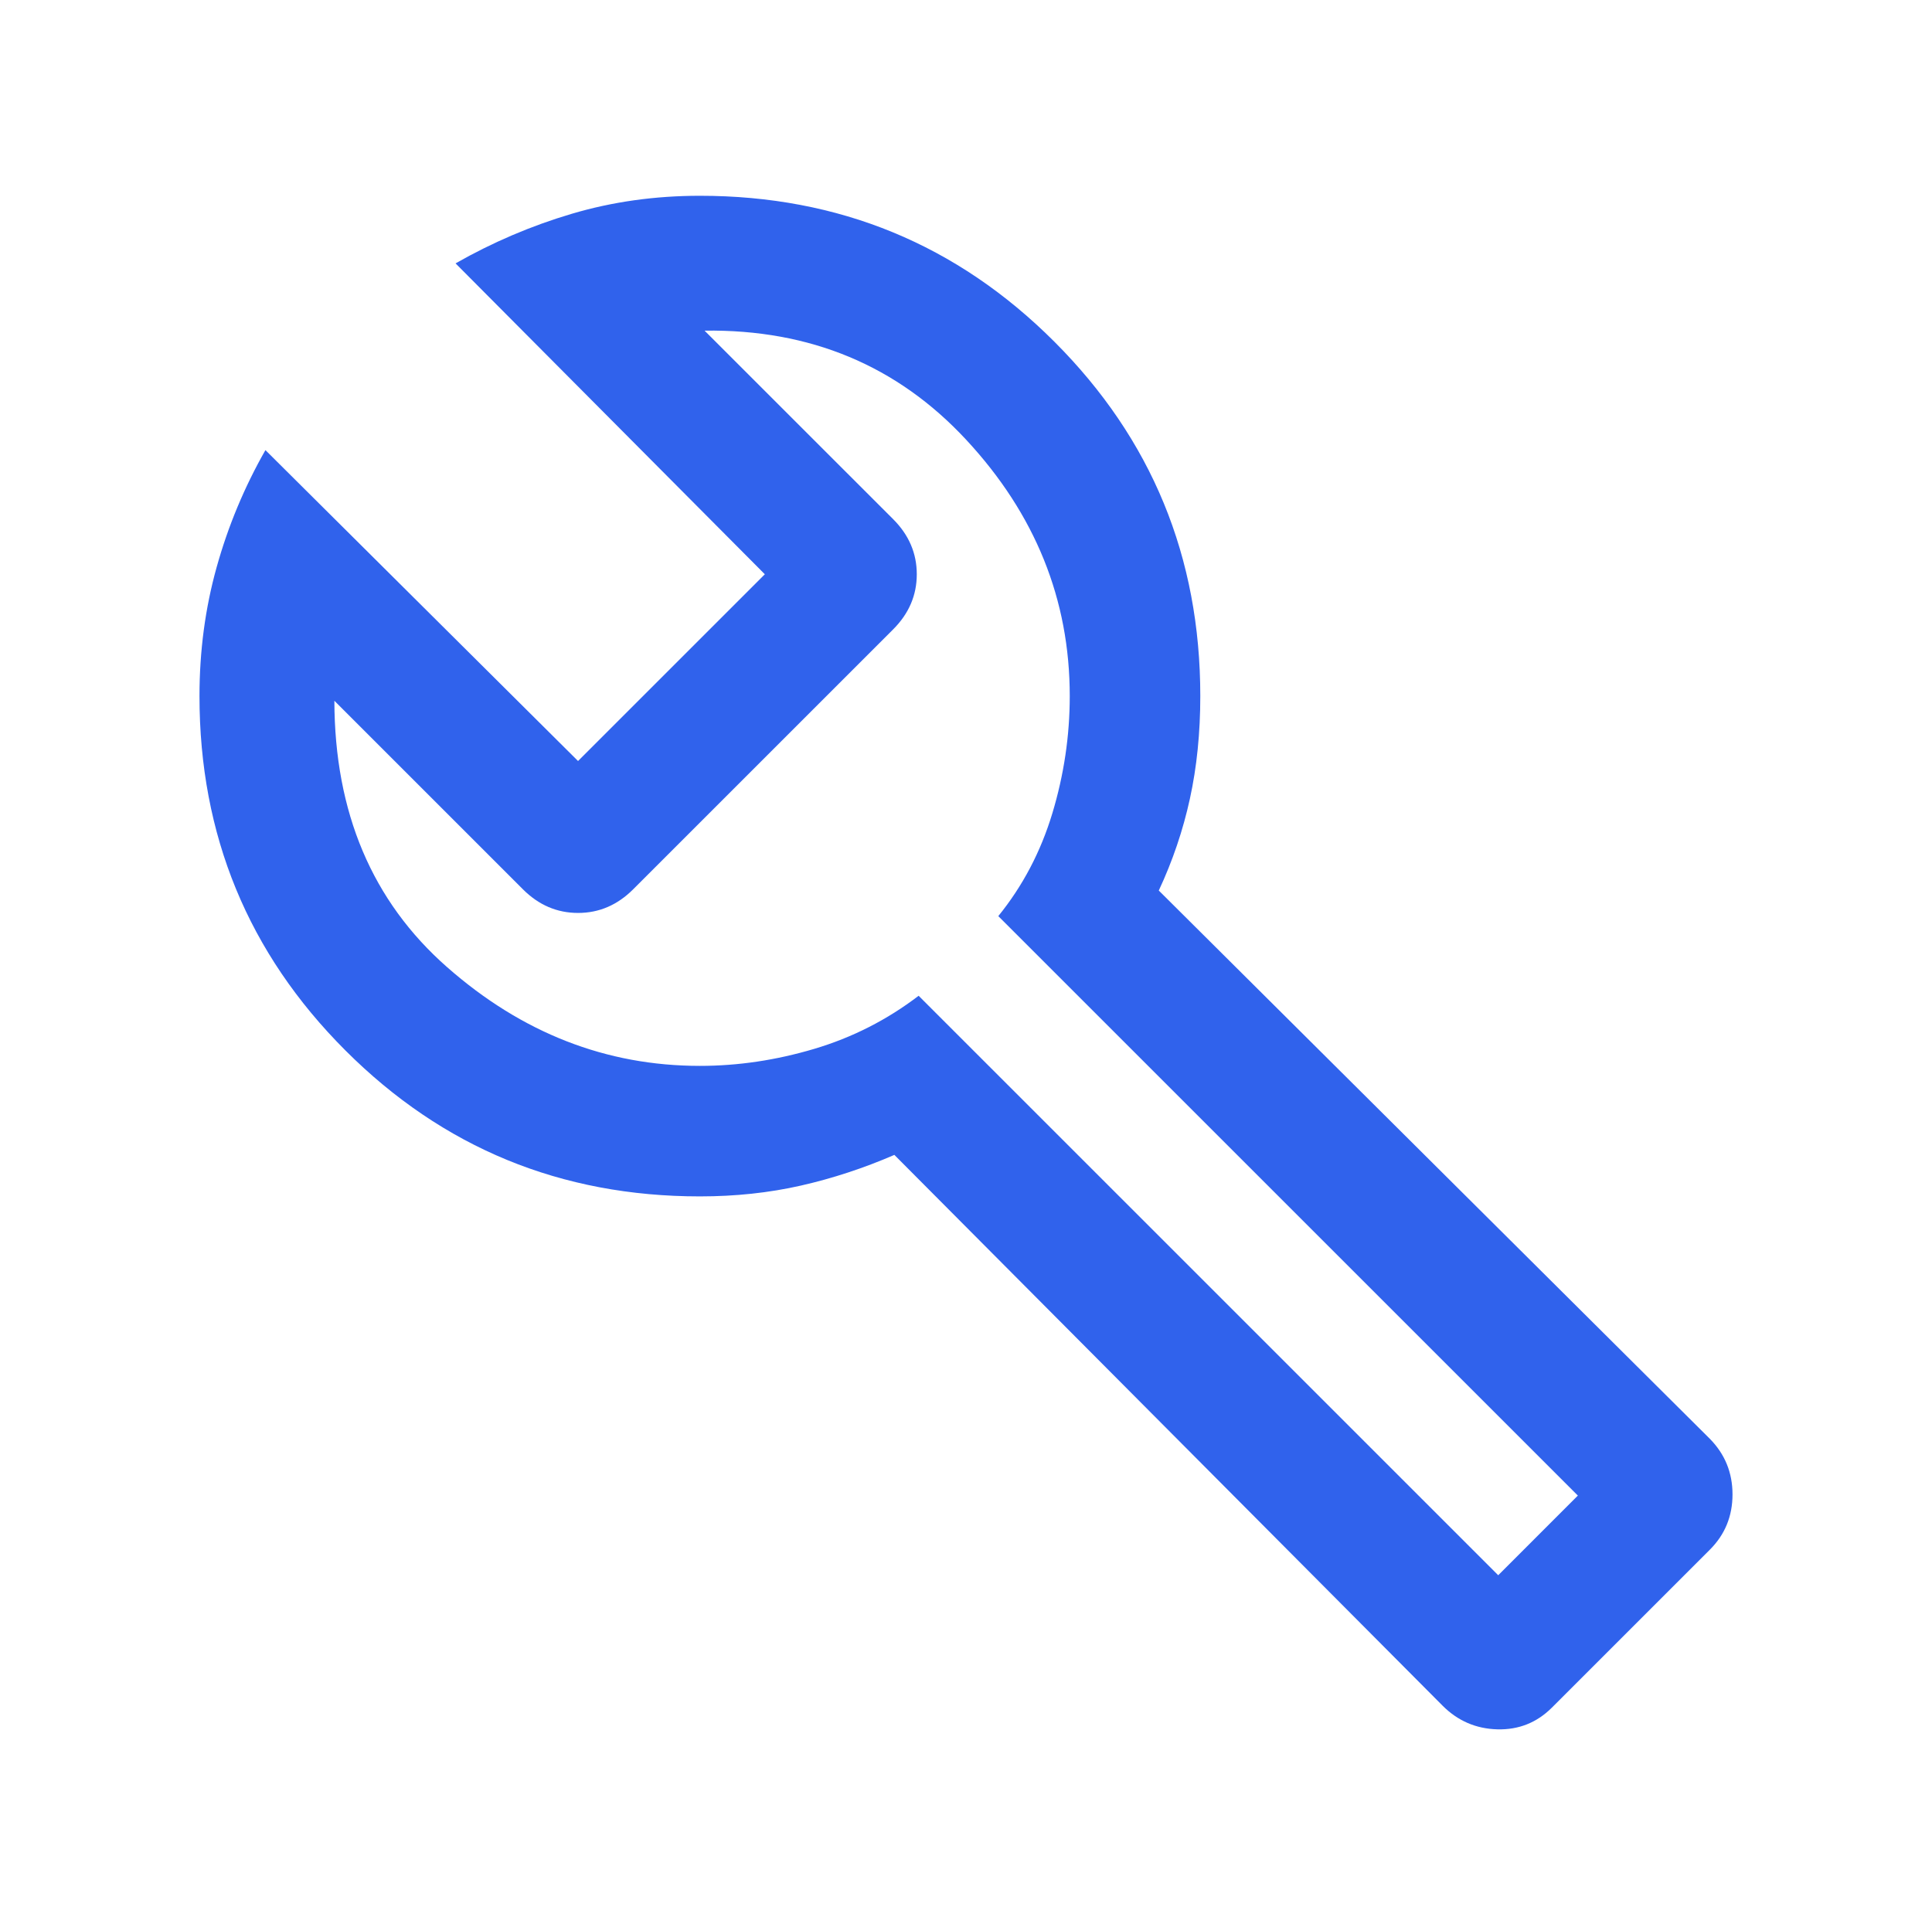 <?xml version="1.0" encoding="UTF-8"?> <svg xmlns="http://www.w3.org/2000/svg" width="444" height="443" viewBox="0 0 444 443" fill="none"><g filter="url(#filter0_d_1607_10)"><path d="M331.539 392.075L205.539 265.46C198.485 268.513 191.317 270.867 184.034 272.52C176.747 274.173 169.017 275 160.844 275C128.9 275 101.749 263.82 79.389 241.46C57.025 219.097 45.844 191.943 45.844 160C45.844 149.667 47.159 139.788 49.789 130.365C52.415 120.942 56.152 111.973 60.999 103.46L132.844 174.925L175.769 132L104.694 60.54C113.204 55.693 122.112 51.892 131.419 49.135C140.725 46.378 150.534 45 160.844 45C192.79 45 219.944 56.18 242.304 78.54C264.664 100.903 275.844 128.057 275.844 160C275.844 168.437 275.049 176.295 273.459 183.575C271.869 190.858 269.484 197.898 266.304 204.695L392.924 330.695C396.41 334.225 398.154 338.492 398.154 343.495C398.154 348.498 396.424 352.73 392.964 356.19L356.649 392.505C353.189 395.962 349.01 397.627 344.114 397.5C339.217 397.37 335.025 395.562 331.539 392.075ZM344.309 362.08L362.614 343.77L229.424 210.575C235.037 203.652 239.177 195.773 241.844 186.94C244.51 178.107 245.844 169.127 245.844 160C245.844 137.82 237.92 118.192 222.074 101.115C206.227 84.038 186.175 75.667 161.919 76L205.269 119.345C208.882 122.962 210.689 127.18 210.689 132C210.689 136.82 208.882 141.038 205.269 144.655L145.499 204.425C141.882 208.038 137.664 209.845 132.844 209.845C128.024 209.845 123.805 208.038 120.189 204.425L76.844 161.075C76.894 186.742 85.522 207.147 102.729 222.29C119.935 237.43 139.307 245 160.844 245C169.597 245 178.35 243.698 187.104 241.095C195.854 238.495 203.857 234.425 211.114 228.885L344.309 362.08Z" fill="#3062EC"></path></g><defs><filter id="filter0_d_1607_10" x="0.844" y="0" width="442.309" height="442.507" filterUnits="userSpaceOnUse" color-interpolation-filters="sRGB"><feFlood flood-opacity="0" result="BackgroundImageFix"></feFlood><feColorMatrix in="SourceAlpha" type="matrix" values="0 0 0 0 0 0 0 0 0 0 0 0 0 0 0 0 0 0 127 0" result="hardAlpha"></feColorMatrix><feOffset></feOffset><feGaussianBlur stdDeviation="22.5"></feGaussianBlur><feComposite in2="hardAlpha" operator="out"></feComposite><feColorMatrix type="matrix" values="0 0 0 0 0 0 0 0 0 0 0 0 0 0 0 0 0 0 0.25 0"></feColorMatrix><feBlend mode="normal" in2="BackgroundImageFix" result="effect1_dropShadow_1607_10"></feBlend><feBlend mode="normal" in="SourceGraphic" in2="effect1_dropShadow_1607_10" result="shape"></feBlend></filter></defs></svg> 